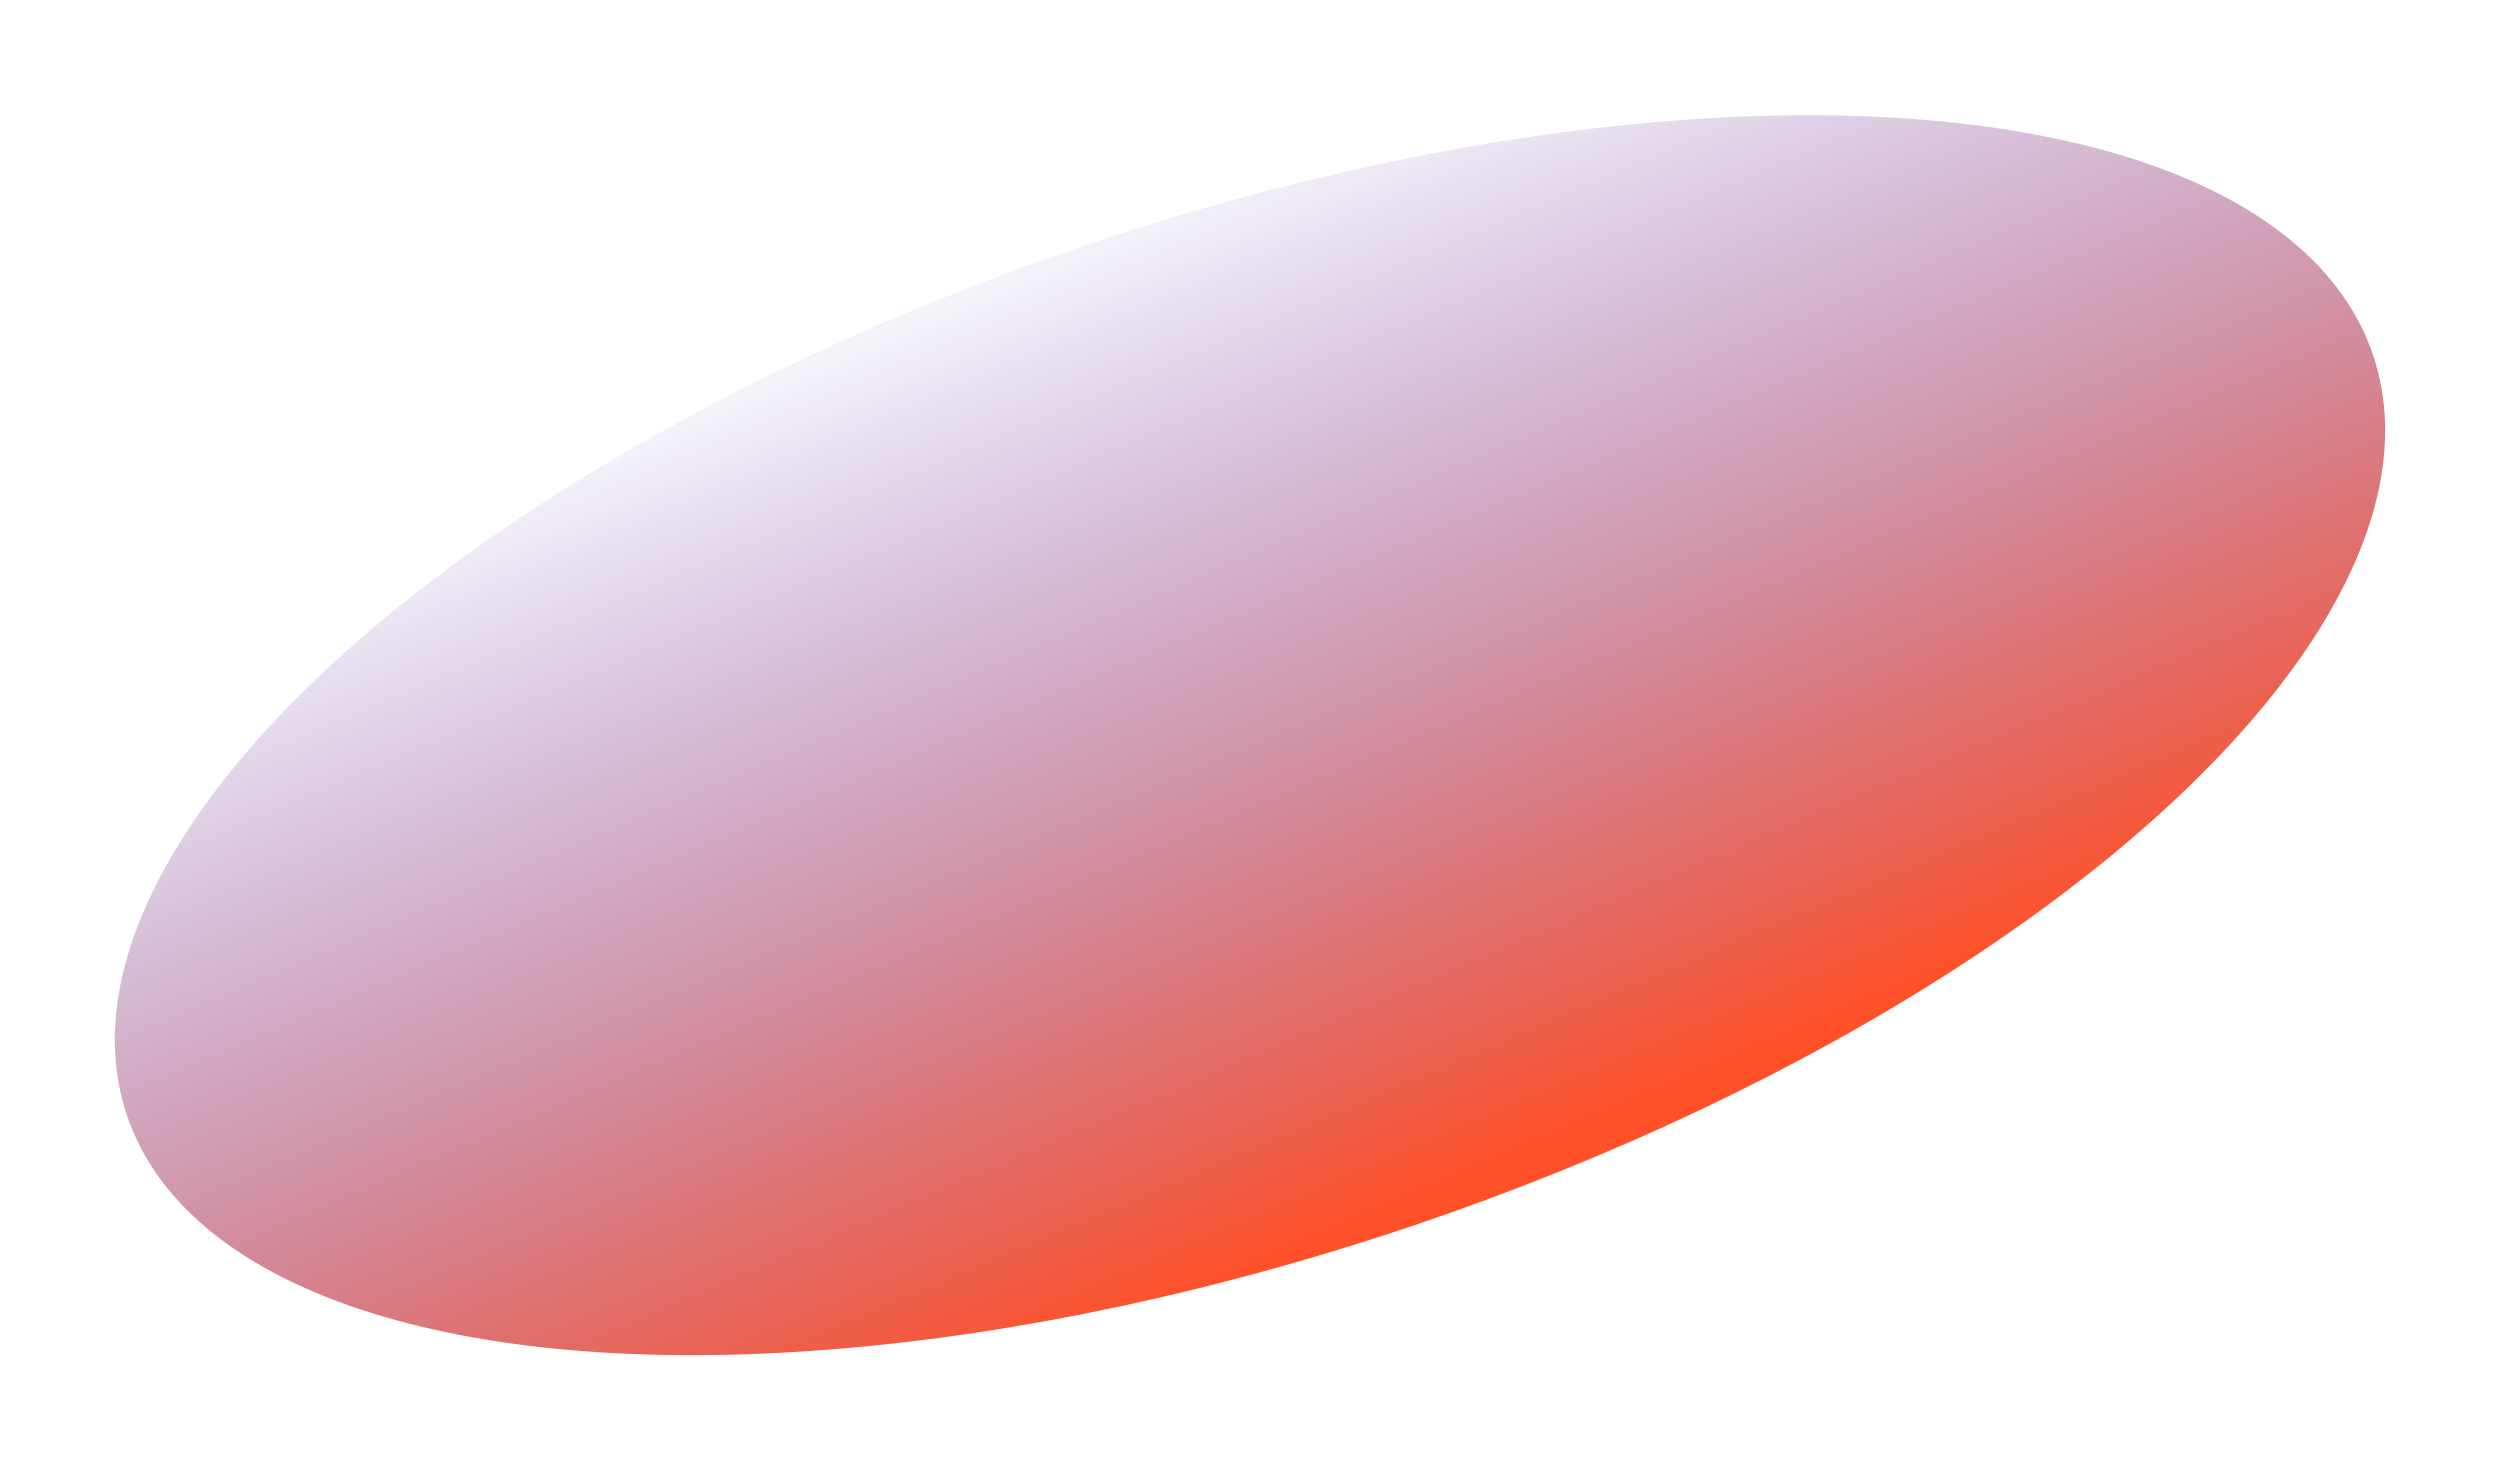 <?xml version="1.0" encoding="UTF-8"?> <svg xmlns="http://www.w3.org/2000/svg" width="2190" height="1288" viewBox="0 0 2190 1288" fill="none"> <g filter="url(#filter0_f_85_1010)"> <ellipse cx="1094.99" cy="644.049" rx="1038.63" ry="452.753" transform="rotate(161.287 1094.99 644.049)" fill="url(#paint0_linear_85_1010)"></ellipse> </g> <defs> <filter id="filter0_f_85_1010" x="0.46" y="0.951" width="2189.05" height="1286.2" filterUnits="userSpaceOnUse" color-interpolation-filters="sRGB"> <feFlood flood-opacity="0" result="BackgroundImageFix"></feFlood> <feBlend mode="normal" in="SourceGraphic" in2="BackgroundImageFix" result="shape"></feBlend> <feGaussianBlur stdDeviation="50" result="effect1_foregroundBlur_85_1010"></feGaussianBlur> </filter> <linearGradient id="paint0_linear_85_1010" x1="737.895" y1="238.998" x2="807.548" y2="1119.54" gradientUnits="userSpaceOnUse"> <stop stop-color="#FF5129"></stop> <stop offset="1" stop-color="#5229A1" stop-opacity="0.06"></stop> </linearGradient> </defs> </svg> 